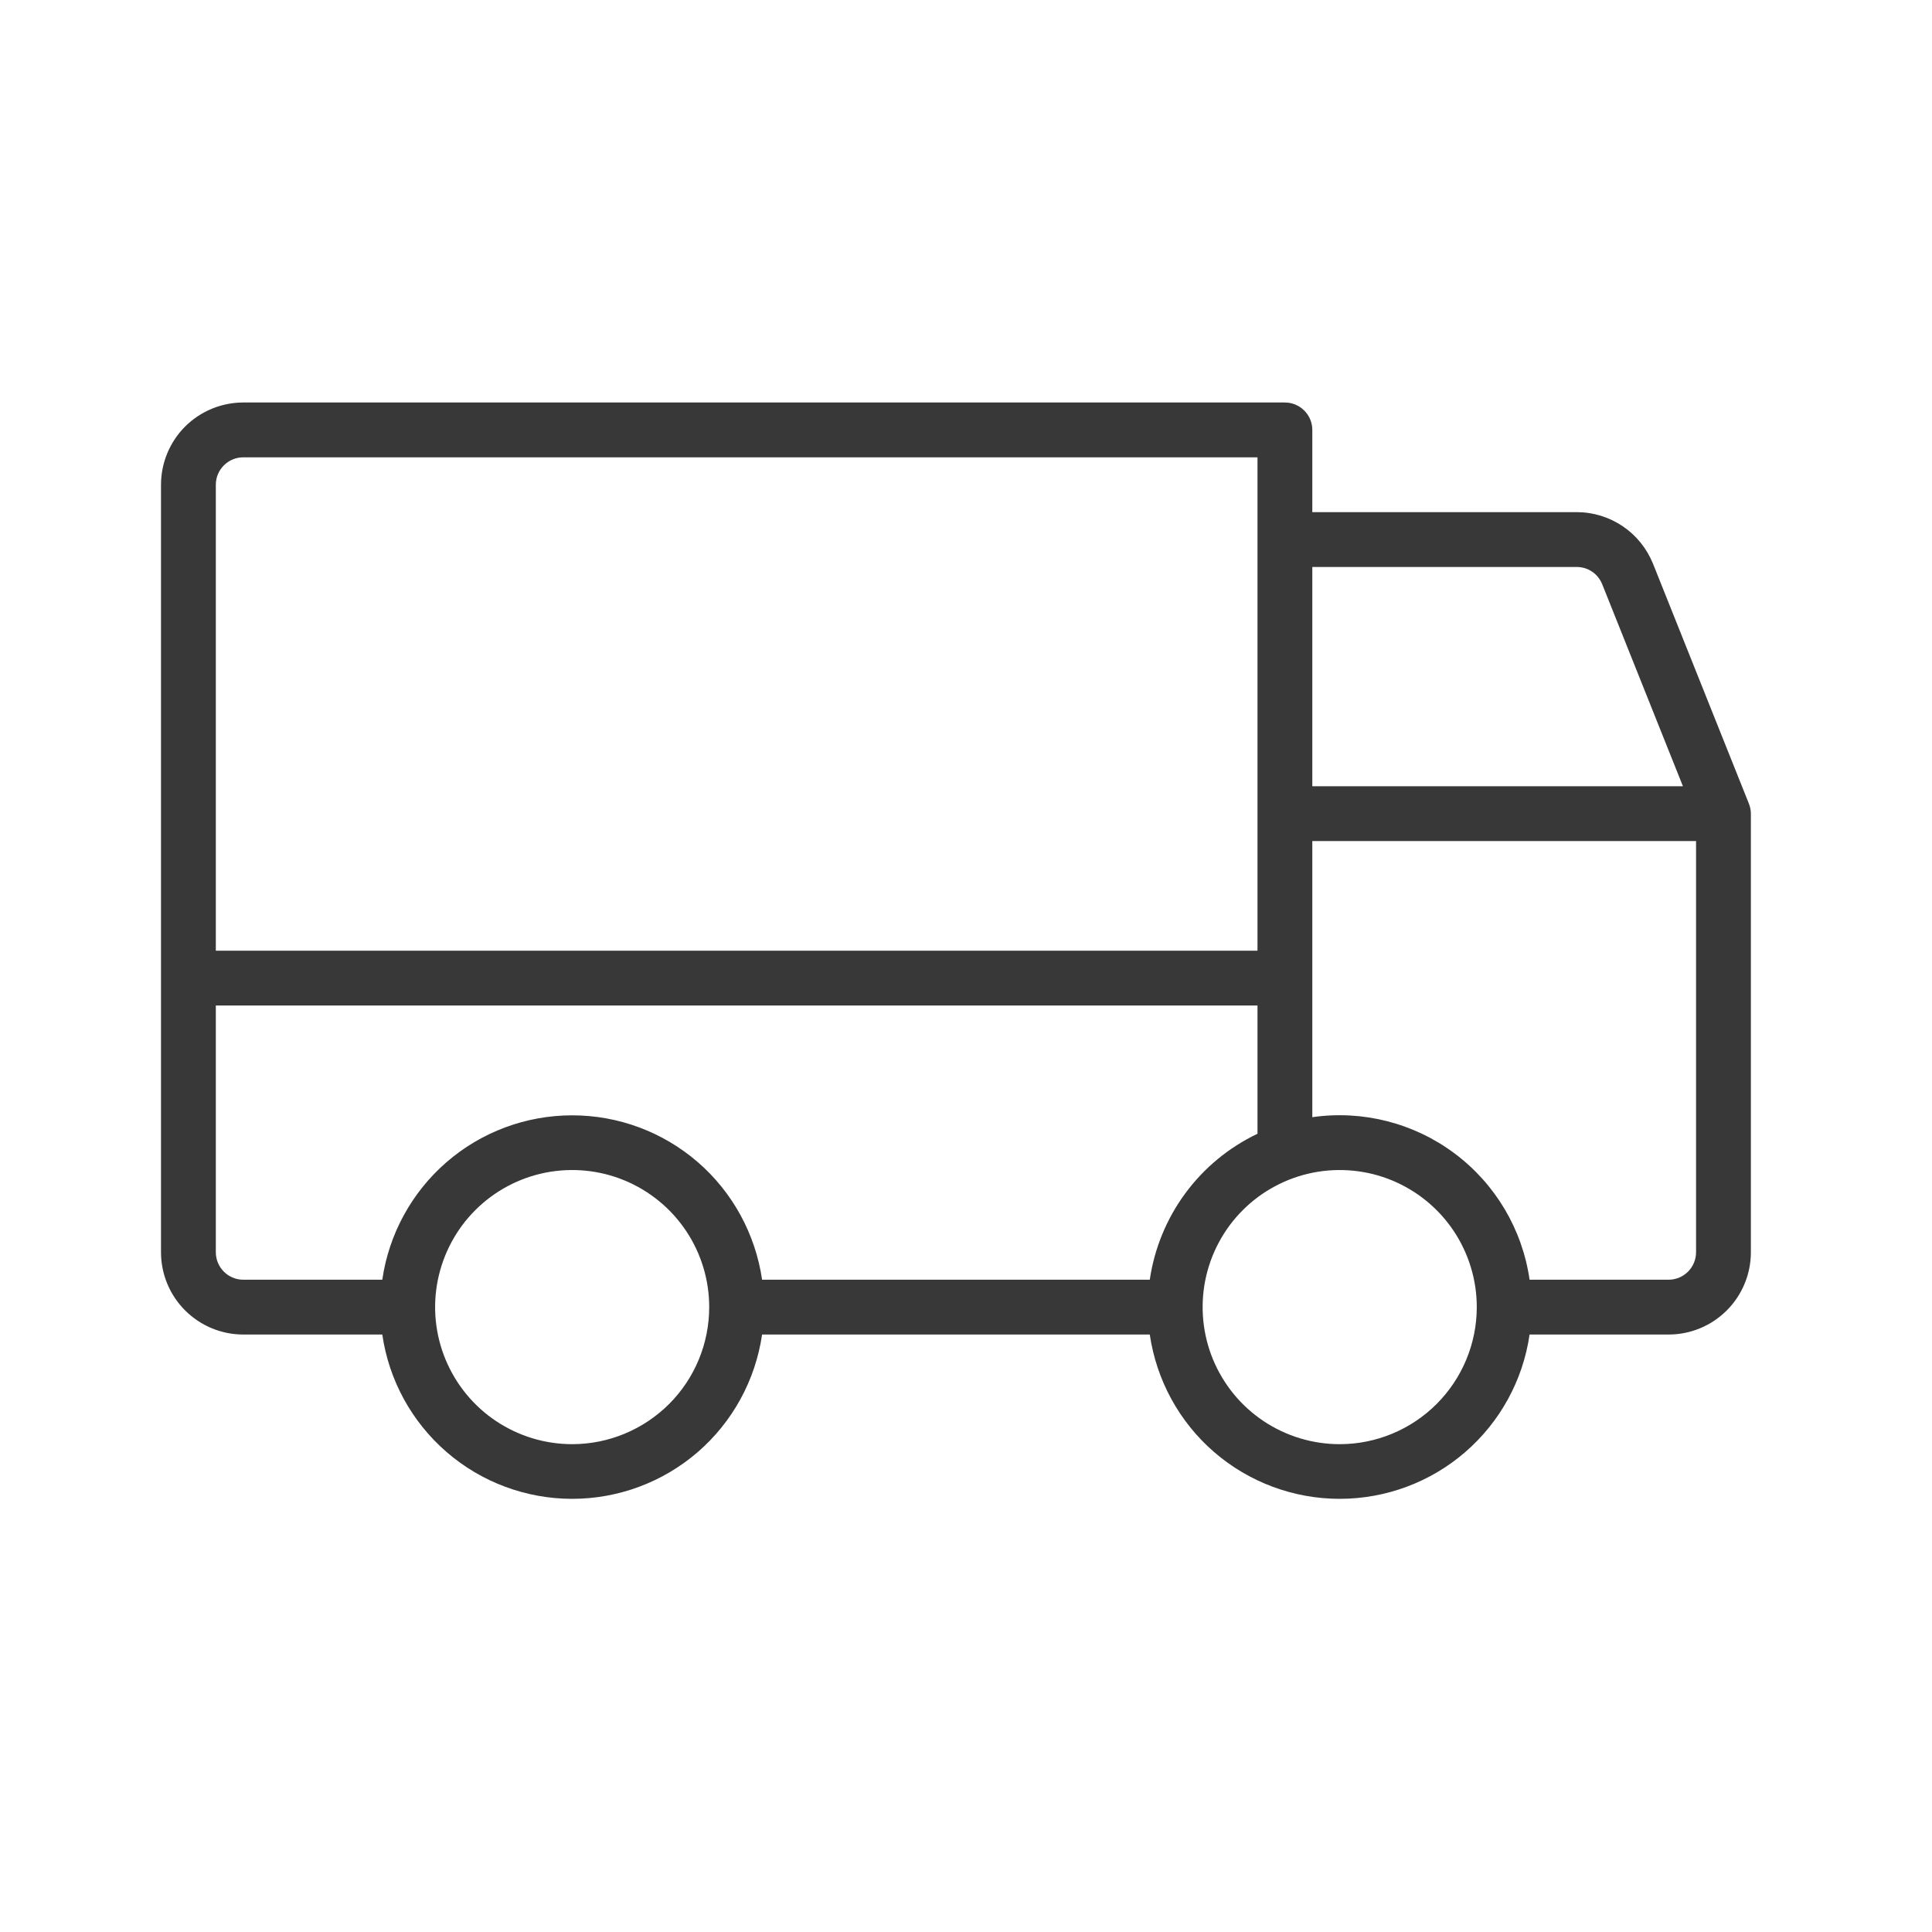 <svg xmlns="http://www.w3.org/2000/svg" fill="none" viewBox="0 0 24 24" height="24" width="24">
<path fill="#383838" d="M21.725 9.982L20.534 7.002C20.457 6.813 20.327 6.651 20.158 6.537C19.989 6.423 19.79 6.362 19.586 6.362H16.302V5.341C16.302 5.25 16.266 5.164 16.202 5.1C16.138 5.036 16.052 5 15.961 5H3.022C2.751 5 2.491 5.108 2.299 5.299C2.108 5.491 2 5.751 2 6.022V15.556C2 15.827 2.108 16.087 2.299 16.278C2.491 16.47 2.751 16.578 3.022 16.578H4.749C4.831 17.145 5.115 17.663 5.548 18.038C5.981 18.413 6.535 18.619 7.108 18.619C7.681 18.619 8.234 18.413 8.668 18.038C9.101 17.663 9.384 17.145 9.467 16.578H14.283C14.366 17.145 14.649 17.663 15.082 18.038C15.516 18.413 16.069 18.619 16.642 18.619C17.215 18.619 17.769 18.413 18.202 18.038C18.635 17.663 18.919 17.145 19.001 16.578H20.728C20.999 16.578 21.259 16.47 21.451 16.278C21.642 16.087 21.75 15.827 21.75 15.556V10.108C21.75 10.065 21.741 10.022 21.725 9.982ZM16.302 7.043H19.586C19.654 7.043 19.721 7.063 19.777 7.101C19.834 7.139 19.877 7.194 19.903 7.257L20.906 9.767H16.302V7.043ZM2.681 6.022C2.681 5.931 2.717 5.845 2.781 5.781C2.845 5.717 2.931 5.681 3.022 5.681H15.621V11.81H2.681V6.022ZM7.108 17.94C6.771 17.94 6.442 17.84 6.162 17.653C5.882 17.466 5.664 17.2 5.535 16.889C5.406 16.578 5.372 16.235 5.438 15.905C5.504 15.575 5.666 15.271 5.904 15.033C6.142 14.795 6.445 14.633 6.776 14.567C7.106 14.502 7.448 14.535 7.759 14.664C8.07 14.793 8.336 15.011 8.523 15.291C8.71 15.571 8.81 15.9 8.81 16.237C8.81 16.689 8.631 17.122 8.312 17.441C7.992 17.76 7.559 17.94 7.108 17.94ZM14.283 15.897H9.467C9.384 15.33 9.101 14.811 8.668 14.436C8.234 14.061 7.681 13.855 7.108 13.855C6.535 13.855 5.981 14.061 5.548 14.436C5.115 14.811 4.831 15.33 4.749 15.897H3.022C2.931 15.897 2.845 15.861 2.781 15.797C2.717 15.733 2.681 15.646 2.681 15.556V12.491H15.621V14.084C15.266 14.253 14.958 14.507 14.725 14.823C14.492 15.139 14.34 15.508 14.283 15.897ZM16.642 17.94C16.305 17.94 15.976 17.84 15.696 17.653C15.416 17.466 15.198 17.2 15.069 16.889C14.94 16.578 14.907 16.235 14.972 15.905C15.038 15.575 15.2 15.271 15.438 15.033C15.676 14.795 15.98 14.633 16.31 14.567C16.64 14.502 16.983 14.535 17.294 14.664C17.605 14.793 17.871 15.011 18.058 15.291C18.245 15.571 18.345 15.9 18.345 16.237C18.345 16.689 18.165 17.122 17.846 17.441C17.527 17.76 17.094 17.94 16.642 17.94ZM21.069 15.556C21.069 15.646 21.033 15.733 20.969 15.797C20.905 15.861 20.819 15.897 20.728 15.897H19.001C18.911 15.271 18.576 14.707 18.069 14.328C17.563 13.95 16.927 13.788 16.302 13.878V10.448H21.069V15.556Z"></path>
</svg>
